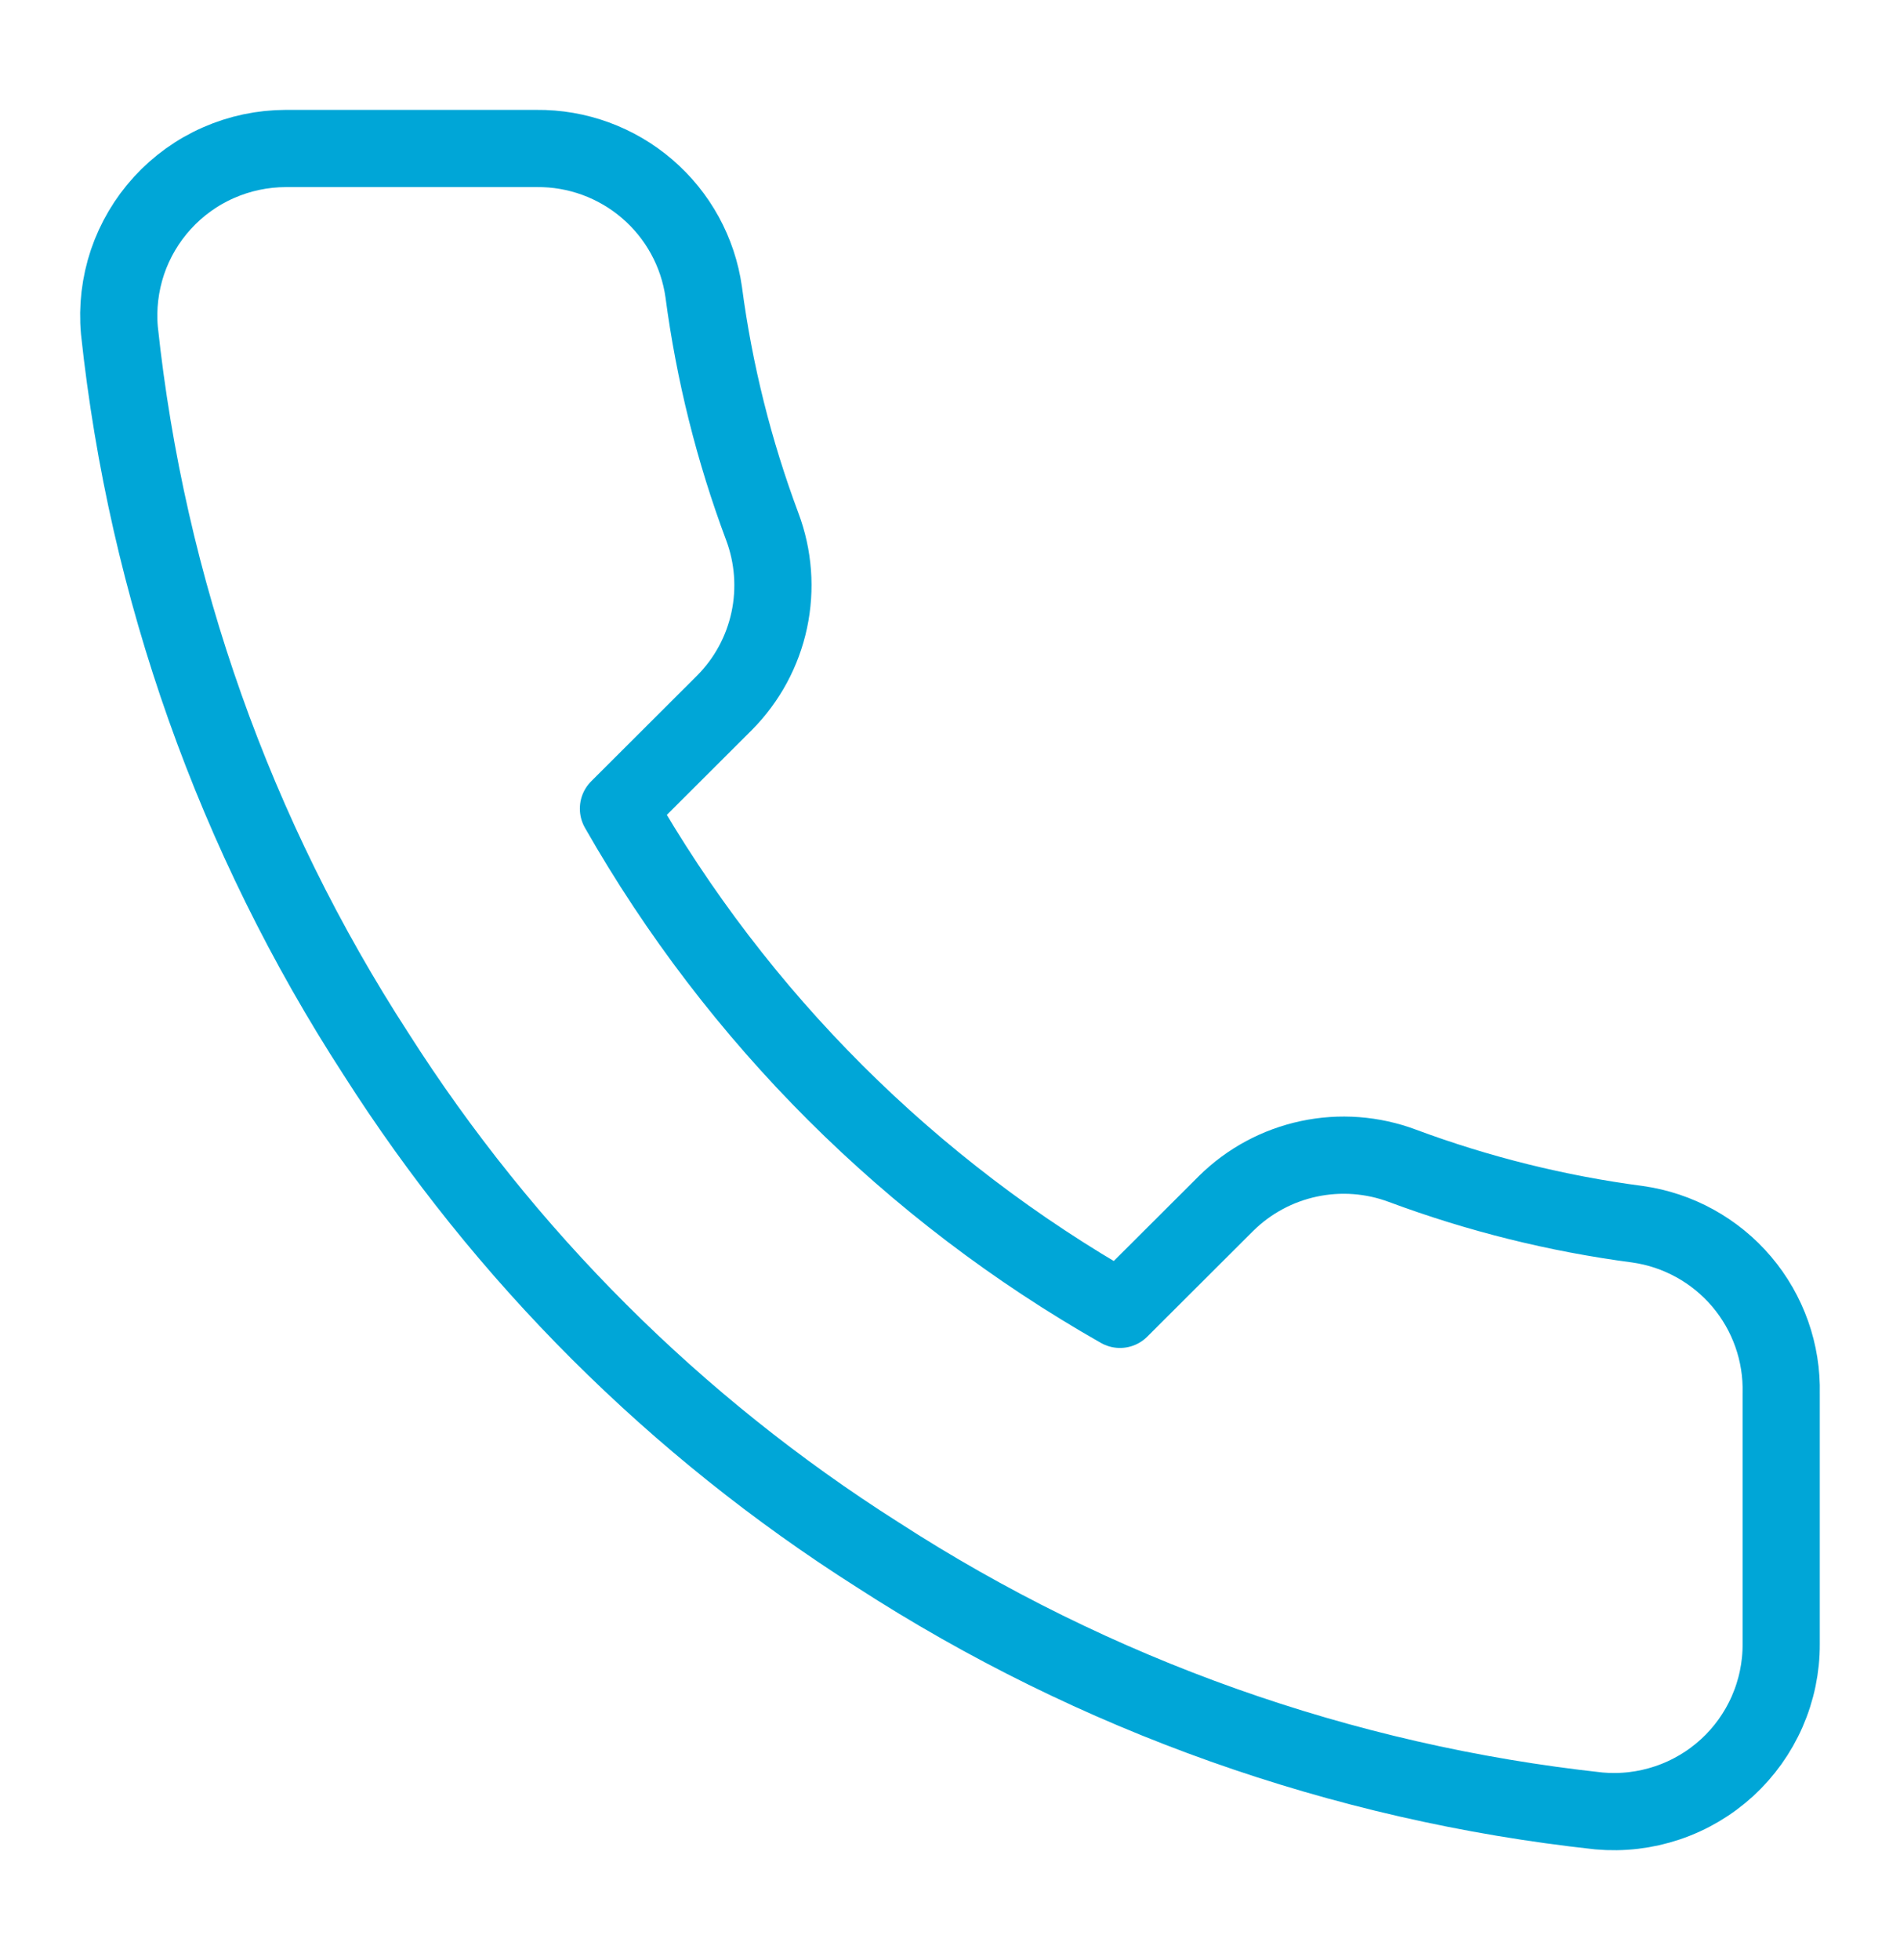 <?xml version="1.0" encoding="UTF-8"?>
<svg xmlns="http://www.w3.org/2000/svg" width="32" height="33" viewBox="0 0 32 33" fill="none">
  <g clip-path="url(#clip0_2546_2495)">
    <path d="M29.999 23.463V27.678C30.001 28.07 29.92 28.457 29.763 28.816C29.606 29.174 29.376 29.496 29.087 29.761C28.798 30.025 28.457 30.227 28.085 30.352C27.714 30.477 27.321 30.524 26.93 30.489C22.598 30.019 18.437 28.541 14.78 26.175C11.379 24.018 8.495 21.14 6.333 17.745C3.954 14.079 2.474 9.906 2.011 5.563C1.976 5.175 2.023 4.783 2.147 4.413C2.272 4.044 2.473 3.704 2.736 3.416C3 3.128 3.32 2.897 3.678 2.74C4.036 2.582 4.422 2.501 4.813 2.5H9.037C9.72 2.493 10.382 2.735 10.9 3.18C11.418 3.624 11.757 4.242 11.852 4.917C12.03 6.266 12.361 7.59 12.838 8.865C13.027 9.368 13.068 9.914 12.956 10.44C12.844 10.965 12.583 11.448 12.204 11.83L10.416 13.614C12.42 17.132 15.339 20.044 18.863 22.044L20.651 20.26C21.034 19.882 21.517 19.622 22.044 19.51C22.57 19.398 23.118 19.439 23.622 19.628C24.899 20.103 26.226 20.433 27.578 20.611C28.262 20.707 28.886 21.051 29.333 21.577C29.779 22.103 30.016 22.774 29.999 23.463Z" stroke="#00A6D7" stroke-width="1.3" stroke-linecap="round" stroke-linejoin="round"></path>
  </g>
  <defs>
    <clipPath id="clip0_2546_2495">
      <rect width="32" height="32" fill="white" transform="translate(0 0.5)"></rect>
    </clipPath>
  </defs>
</svg>
